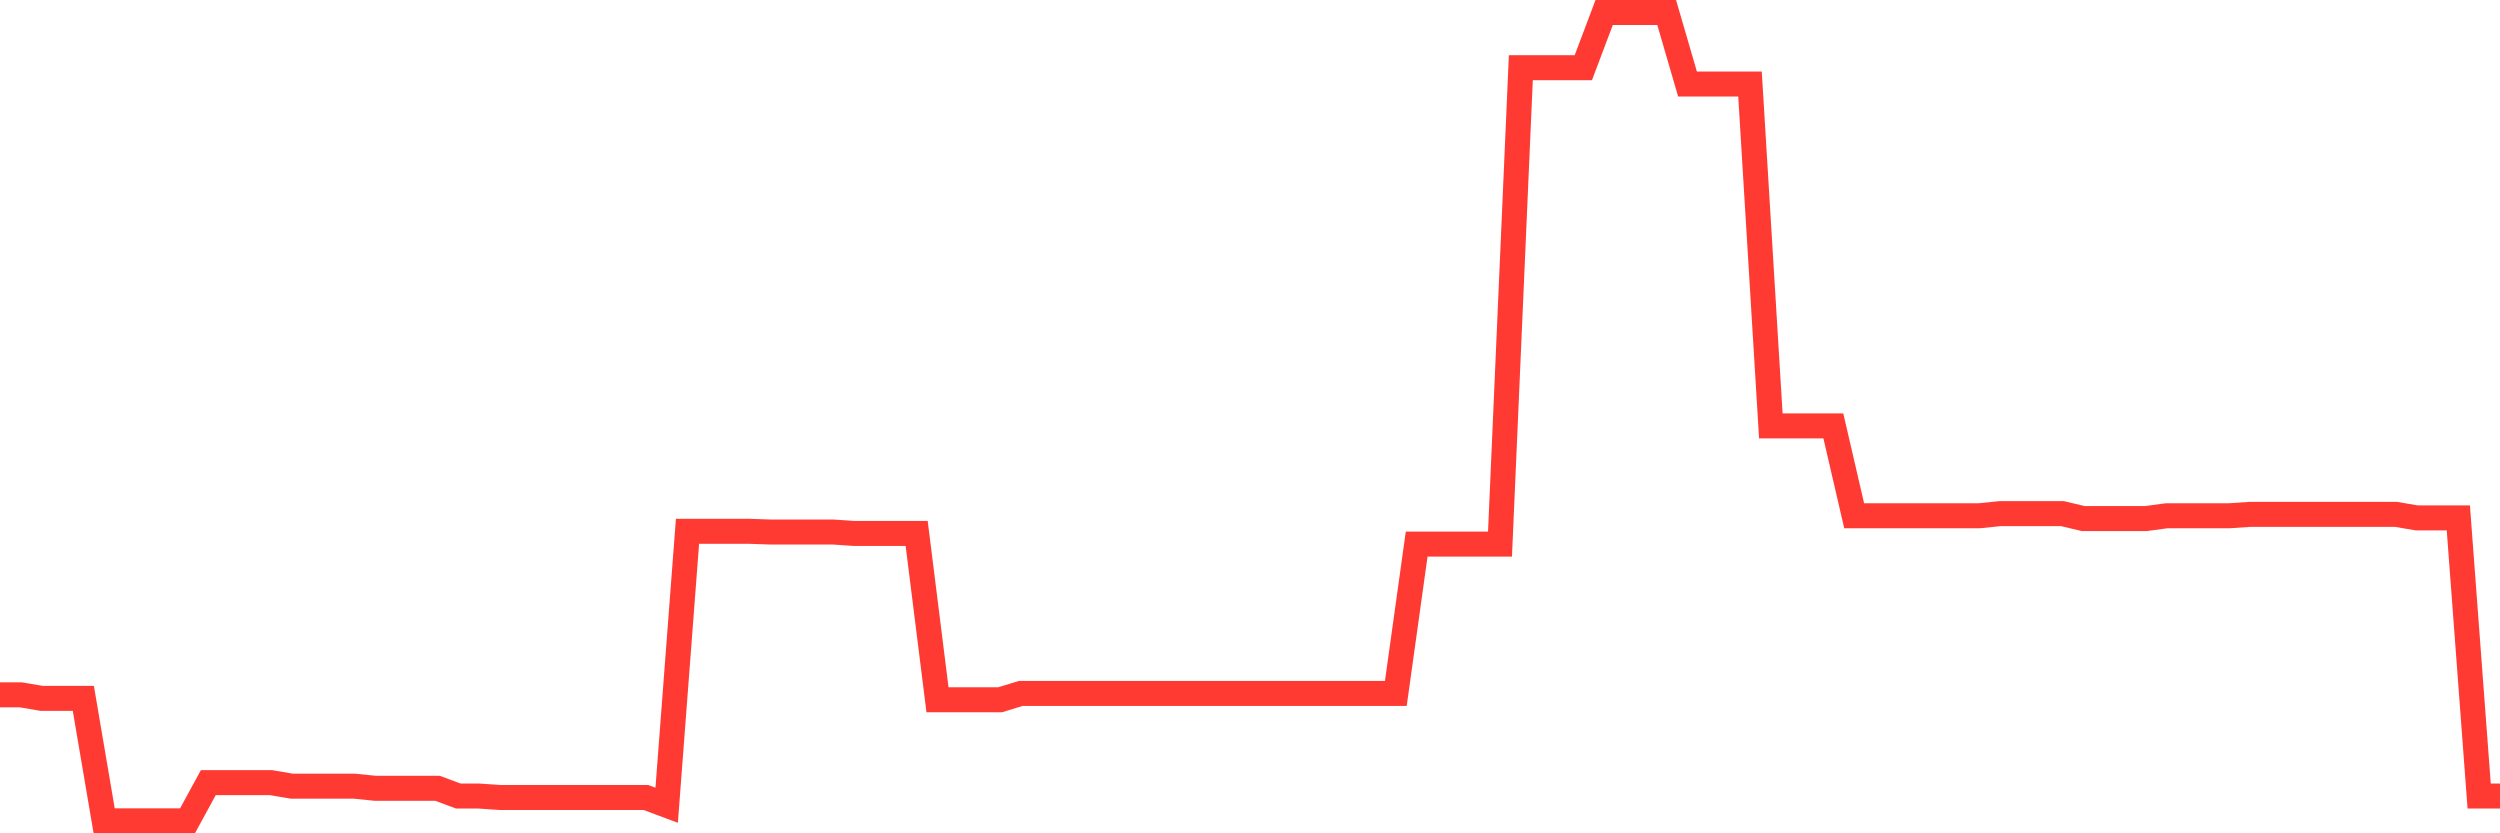 <svg
  xmlns="http://www.w3.org/2000/svg"
  xmlns:xlink="http://www.w3.org/1999/xlink"
  width="120"
  height="40"
  viewBox="0 0 120 40"
  preserveAspectRatio="none"
>
  <polyline
    points="0,33.352 1,33.352 2,33.522 3,33.522 4,33.522 5,39.4 6,39.4 7,39.4 8,39.4 9,39.4 10,37.565 11,37.565 12,37.565 13,37.565 14,37.735 15,37.735 16,37.735 17,37.735 18,37.837 19,37.837 20,37.837 21,37.837 22,38.211 23,38.211 24,38.279 25,38.279 26,38.279 27,38.279 28,38.279 29,38.279 30,38.279 31,38.279 32,38.653 33,25.504 34,25.504 35,25.504 36,25.504 37,25.538 38,25.538 39,25.538 40,25.538 41,25.606 42,25.606 43,25.606 44,25.606 45,33.59 46,33.59 47,33.59 48,33.59 49,33.284 50,33.284 51,33.284 52,33.284 53,33.284 54,33.284 55,33.284 56,33.284 57,33.284 58,33.284 59,33.284 60,33.284 61,33.284 62,33.284 63,33.284 64,33.284 65,33.284 66,33.284 67,33.284 68,26.116 69,26.116 70,26.116 71,26.116 72,26.116 73,3.25 74,3.25 75,3.25 76,3.25 77,0.6 78,0.6 79,0.6 80,0.6 81,4.032 82,4.032 83,4.032 84,4.032 85,20.442 86,20.442 87,20.442 88,20.442 89,24.757 90,24.757 91,24.757 92,24.757 93,24.757 94,24.757 95,24.757 96,24.655 97,24.655 98,24.655 99,24.655 100,24.892 101,24.892 102,24.892 103,24.892 104,24.757 105,24.757 106,24.757 107,24.757 108,24.689 109,24.689 110,24.689 111,24.689 112,24.689 113,24.689 114,24.689 115,24.689 116,24.858 117,24.858 118,24.858 119,38.211 120,38.211"
    fill="none"
    stroke="#ff3a33"
    stroke-width="1.2"
  >
  </polyline>
</svg>